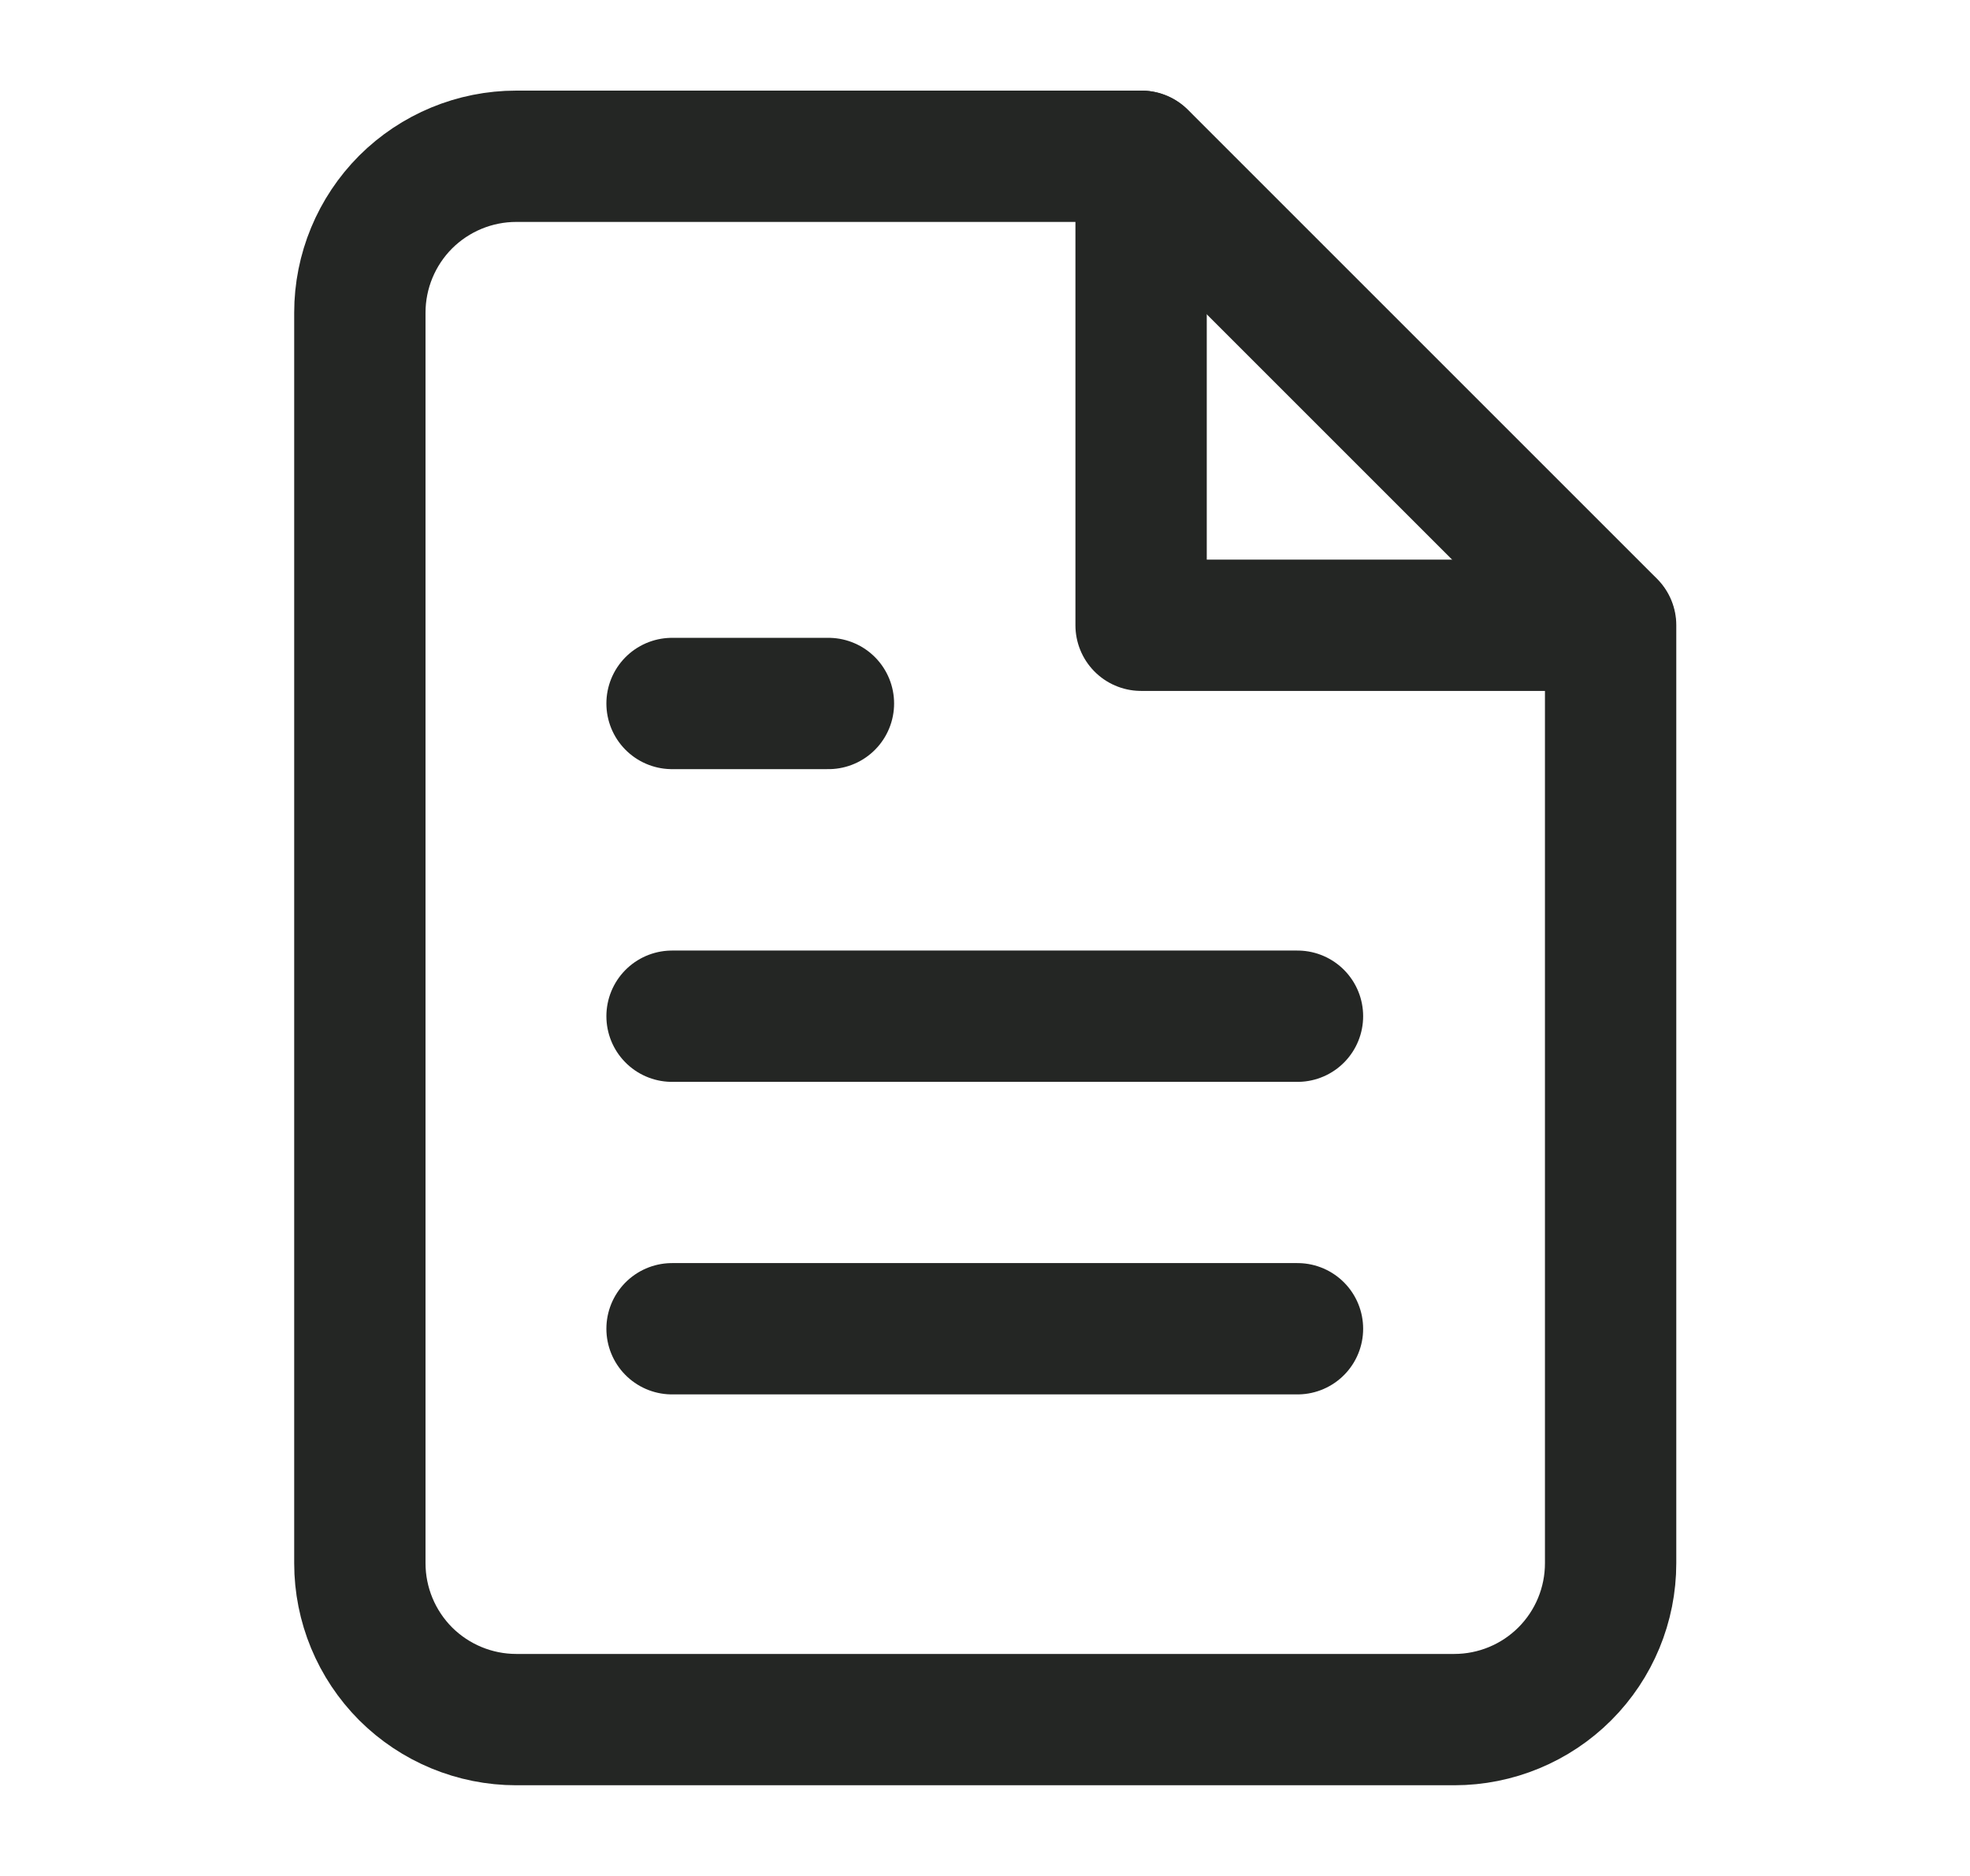 <svg width="21" height="20" viewBox="0 0 21 20" fill="none" xmlns="http://www.w3.org/2000/svg">
<path d="M12.169 1.666H5.503C5.061 1.666 4.637 1.842 4.324 2.154C4.012 2.467 3.836 2.891 3.836 3.333V16.666C3.836 17.108 4.012 17.532 4.324 17.845C4.637 18.157 5.061 18.333 5.503 18.333H15.503C15.945 18.333 16.369 18.157 16.681 17.845C16.994 17.532 17.169 17.108 17.169 16.666V6.666L12.169 1.666Z" stroke="#242624" stroke-width="1.4" stroke-linecap="round" stroke-linejoin="round"/>
<path d="M12.164 1.666V6.666H17.164" stroke="#242624" stroke-width="1.4" stroke-linecap="round" stroke-linejoin="round"/>
<path d="M13.831 10.834H7.164" stroke="#242624" stroke-width="1.4" stroke-linecap="round" stroke-linejoin="round"/>
<path d="M13.831 14.166H7.164" stroke="#242624" stroke-width="1.4" stroke-linecap="round" stroke-linejoin="round"/>
<path d="M8.831 7.5H7.997H7.164" stroke="#242624" stroke-width="1.4" stroke-linecap="round" stroke-linejoin="round"/>
</svg>
